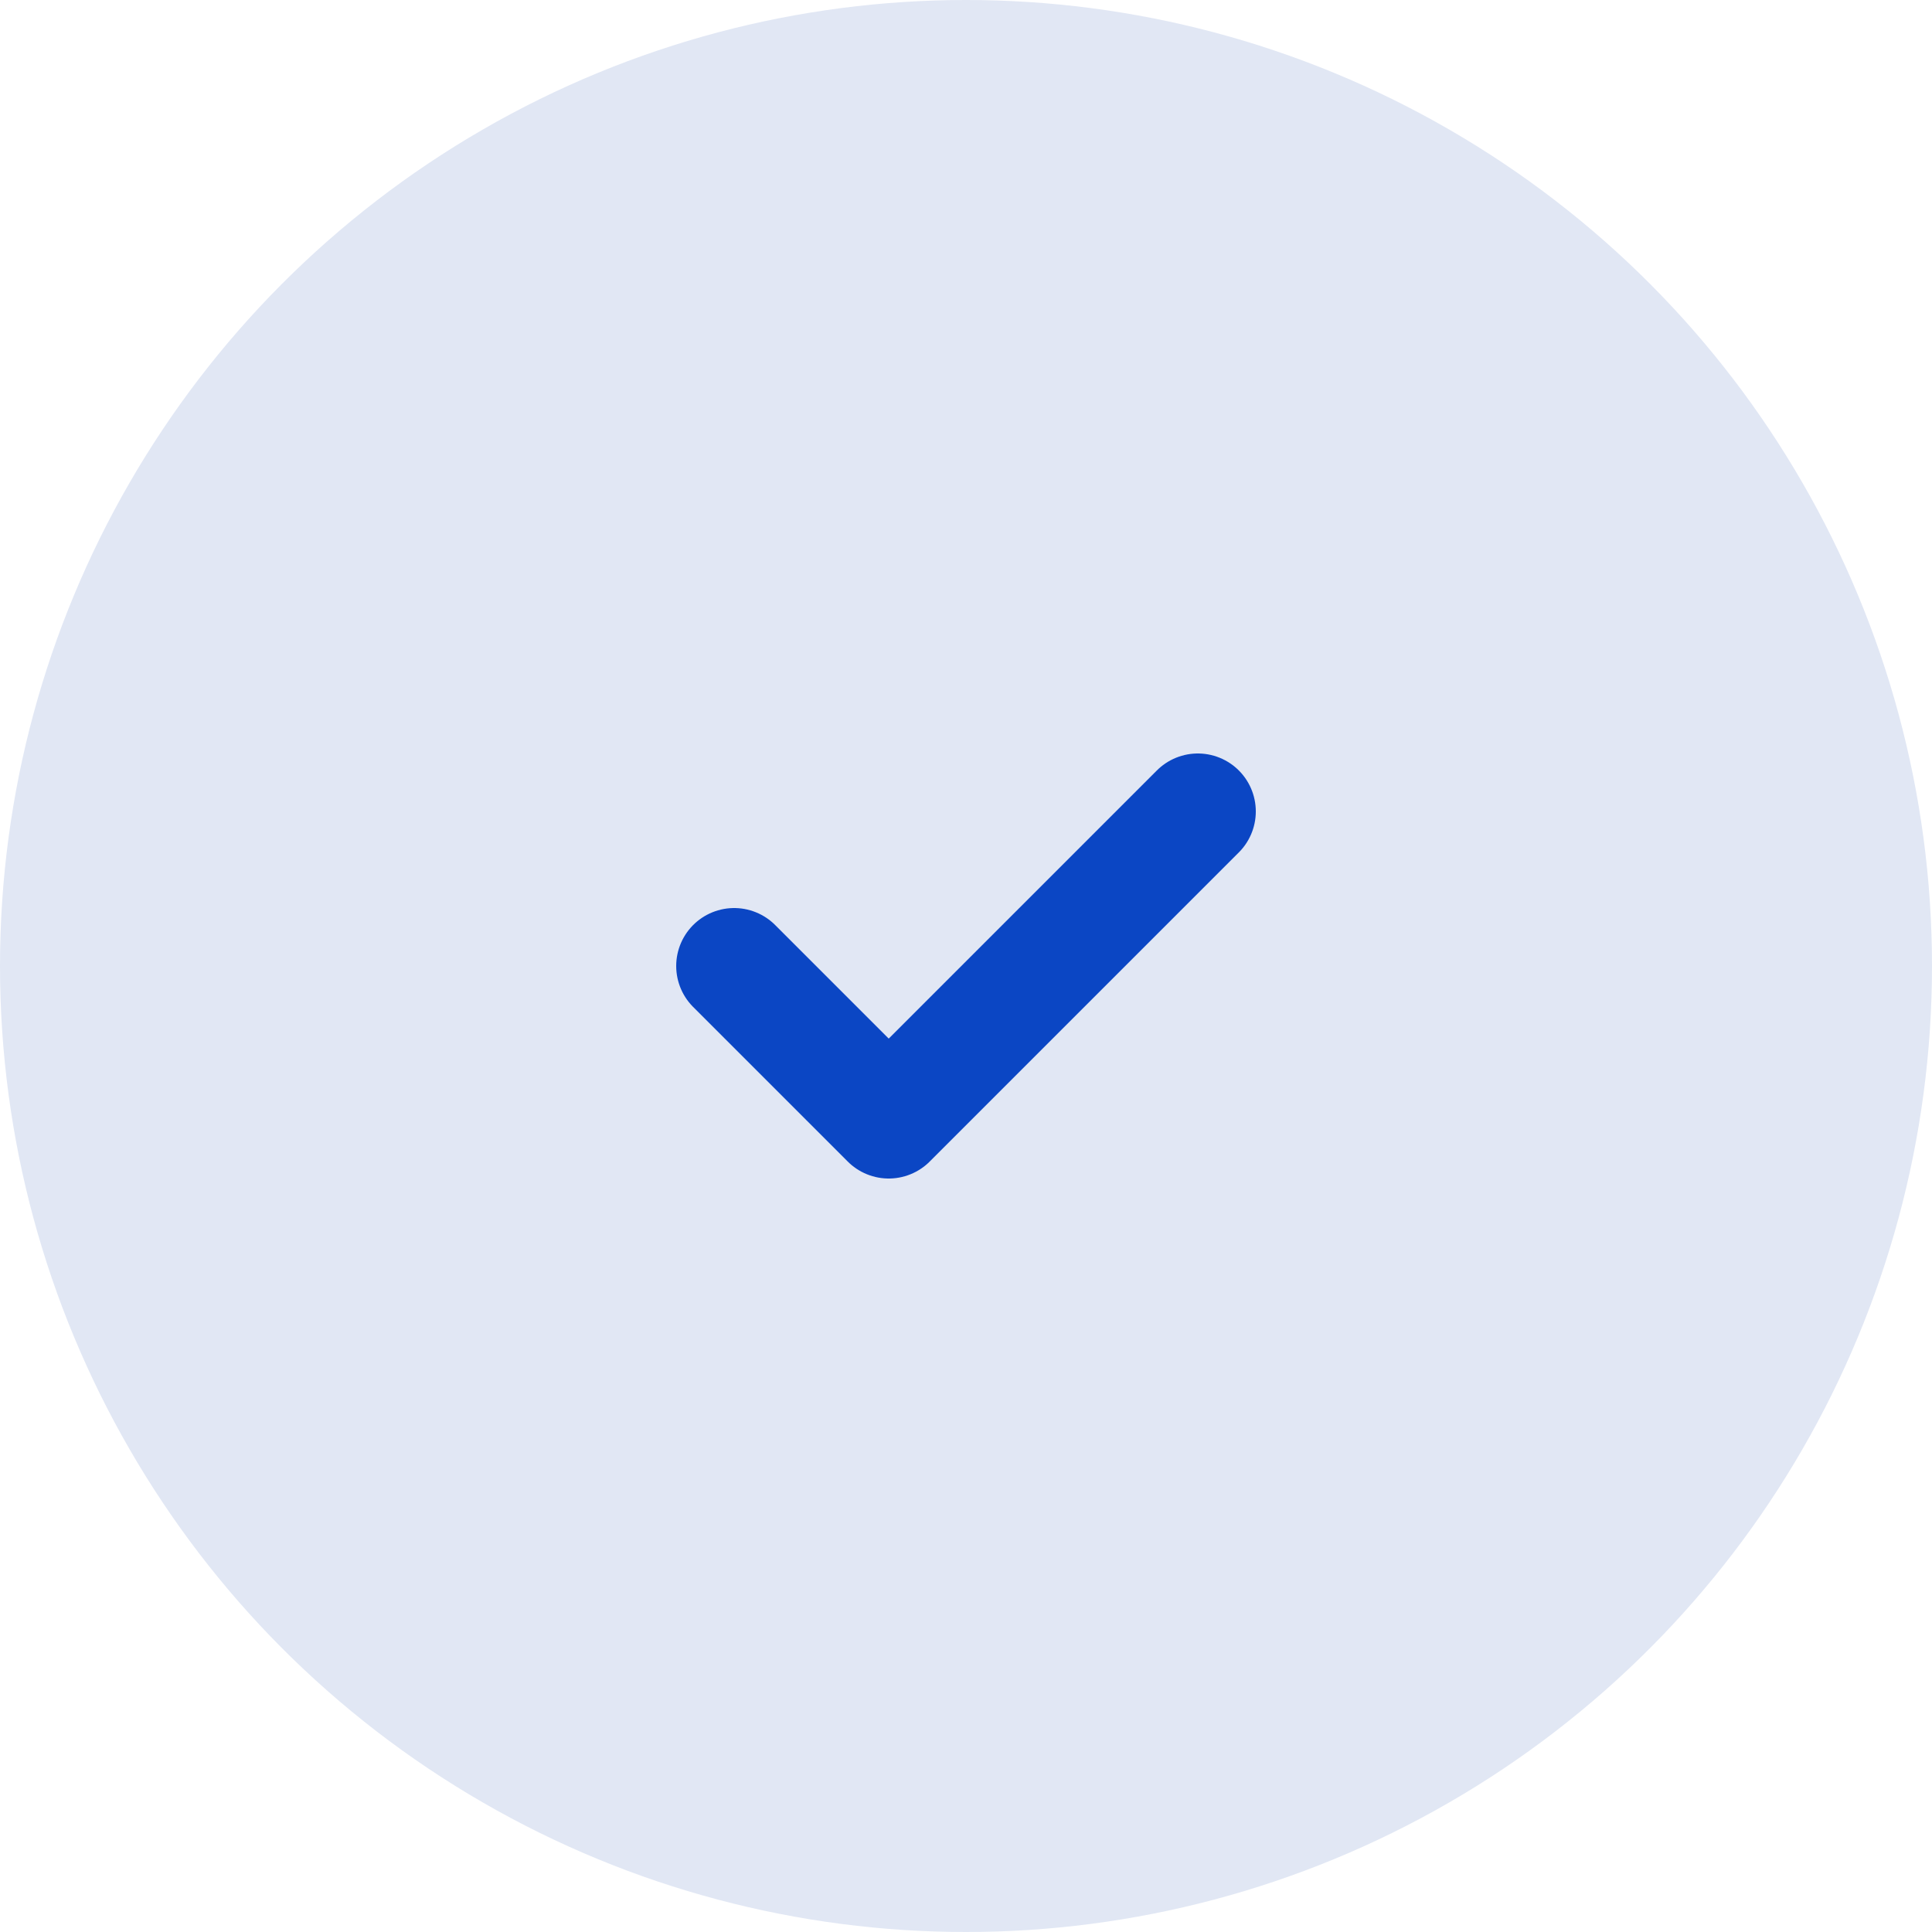 <?xml version="1.0" encoding="UTF-8"?> <svg xmlns="http://www.w3.org/2000/svg" width="50" height="50" viewBox="0 0 50 50" fill="none"><circle cx="25" cy="25" r="25" fill="#E1E7F4"></circle><path d="M19 25L23 29L31 21" stroke="#0B46C4" stroke-width="3" stroke-linecap="round" stroke-linejoin="round"></path></svg> 